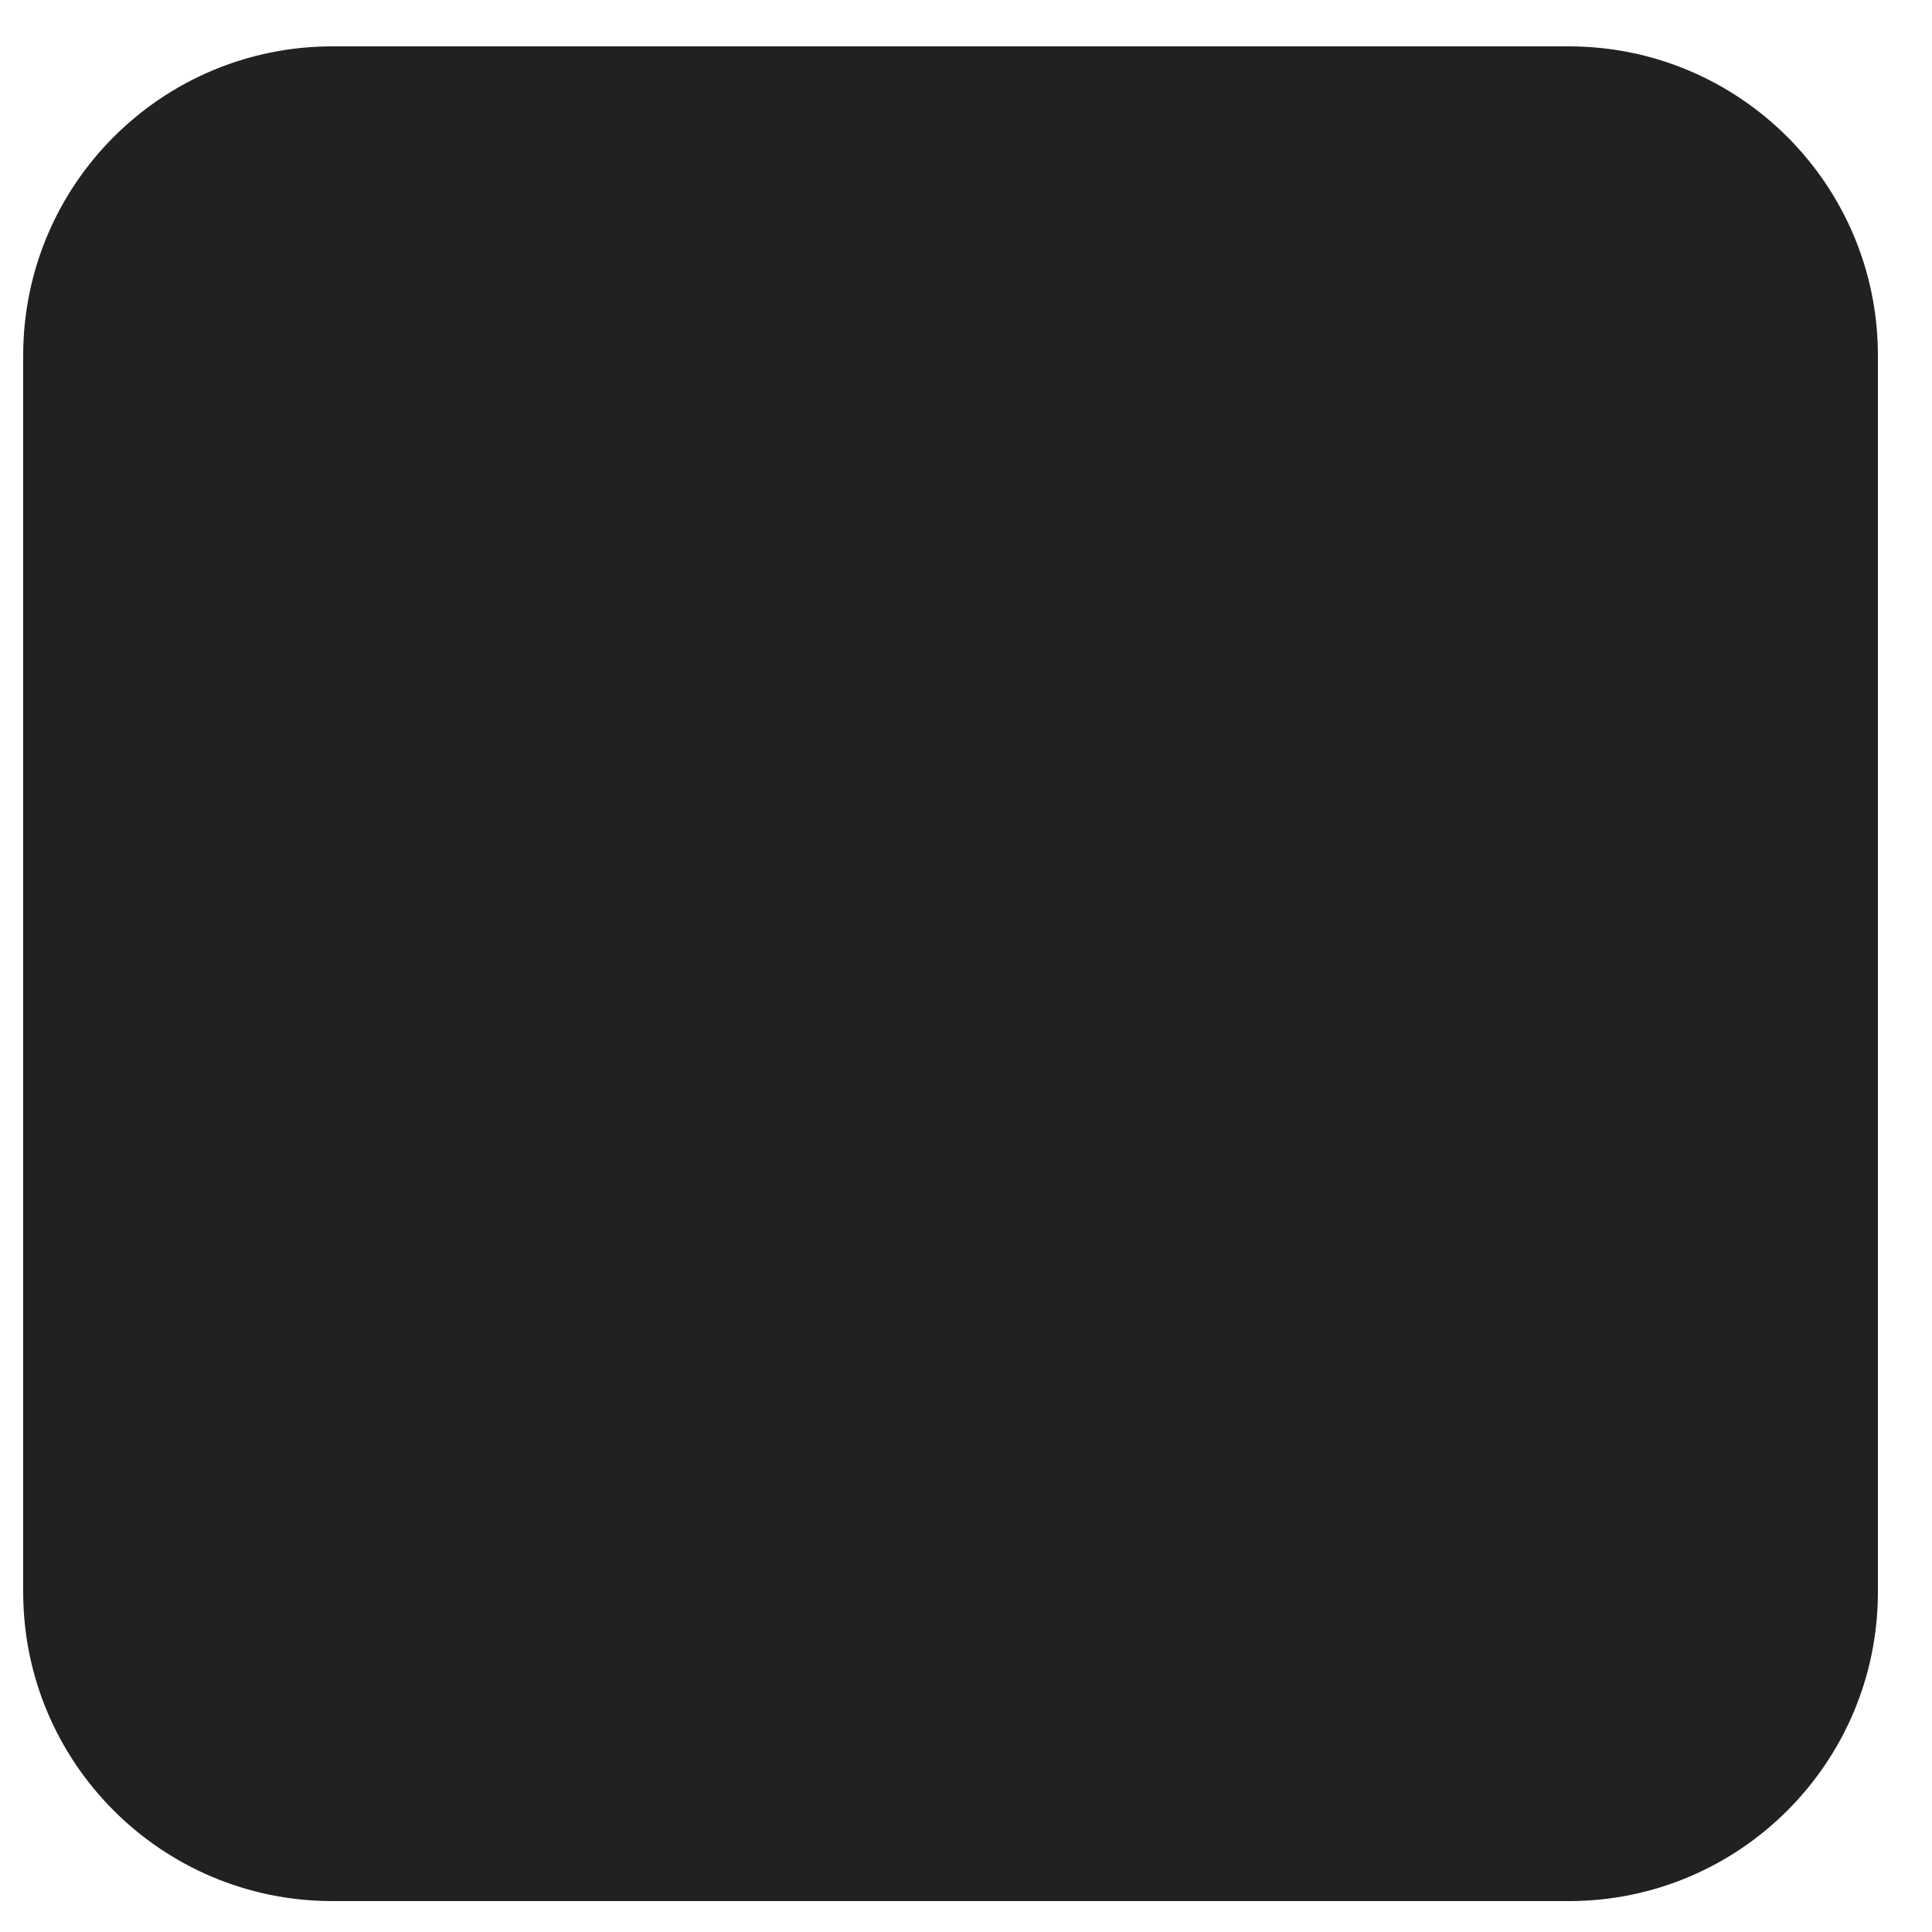<svg width="25" height="25" viewBox="0 0 25 25" fill="none" xmlns="http://www.w3.org/2000/svg">
<path d="M0.3 4.6C0.3 2.391 2.091 0.6 4.3 0.6H20.3C22.509 0.6 24.3 2.391 24.3 4.6V20.6C24.3 22.809 22.509 24.6 20.3 24.6H4.3C2.091 24.6 0.3 22.809 0.3 20.6V4.6Z" fill="#212121"/>
</svg>
